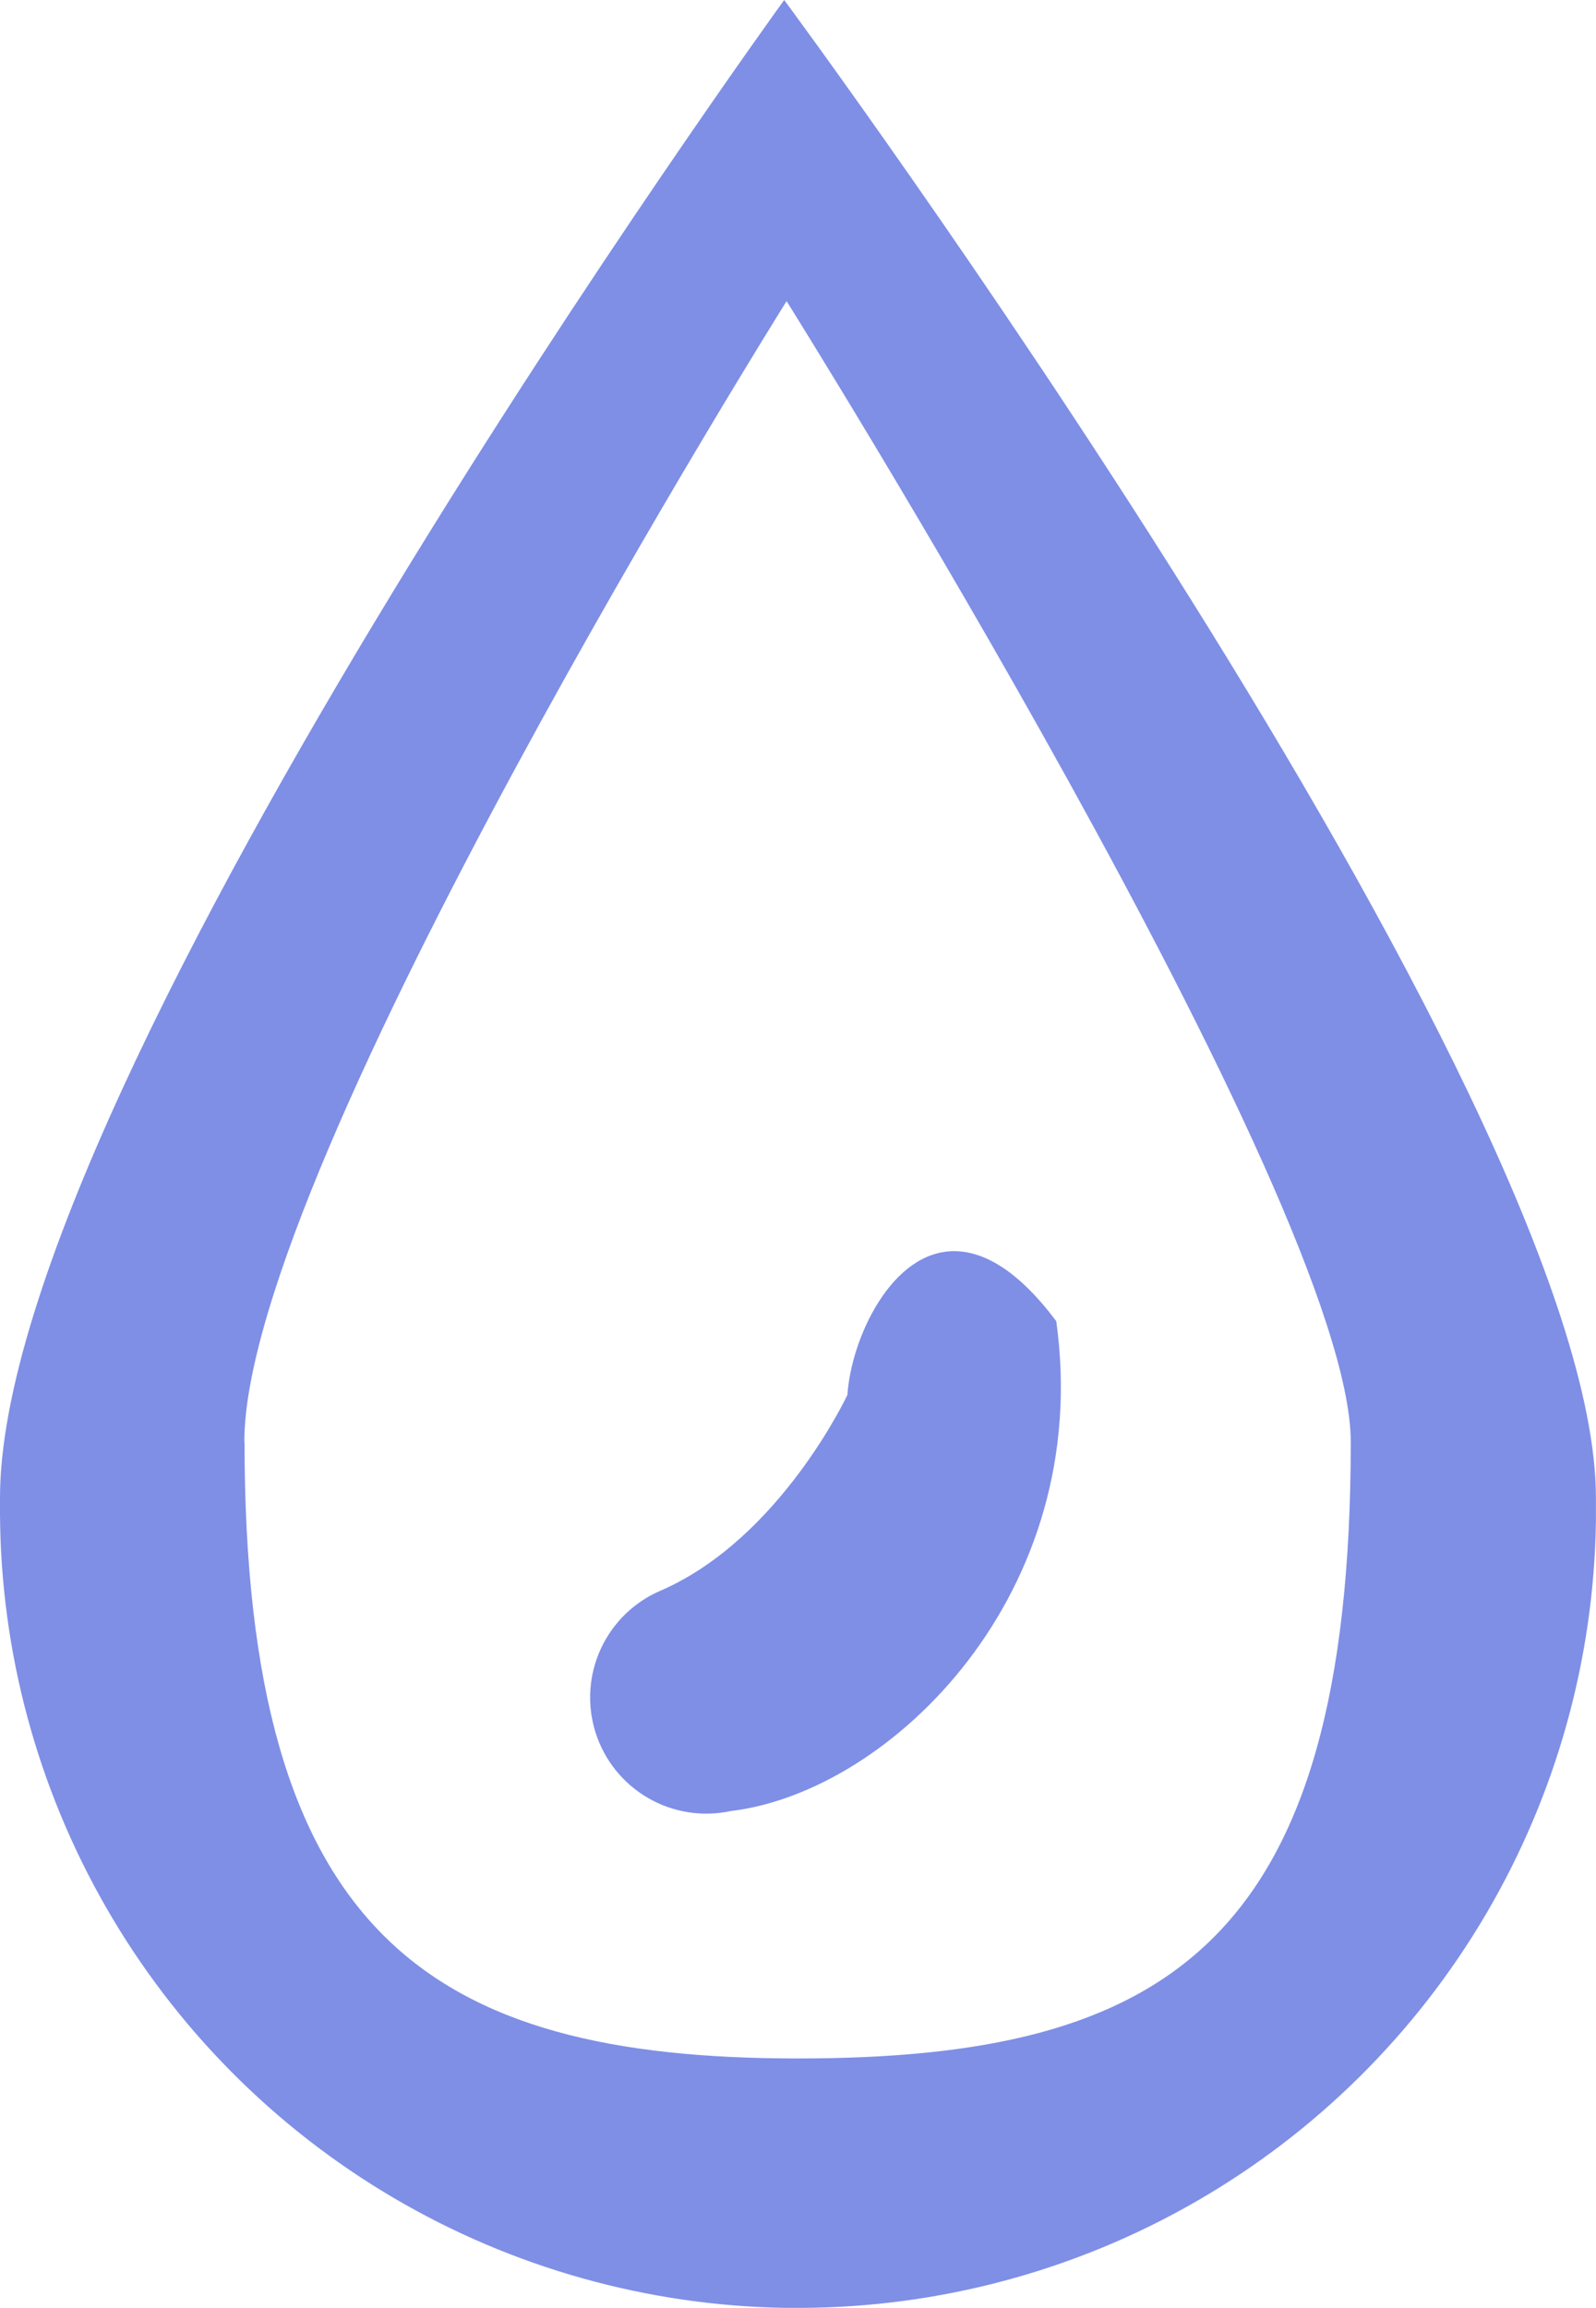 <svg xmlns="http://www.w3.org/2000/svg" xmlns:xlink="http://www.w3.org/1999/xlink" width="43.283" height="62.57" viewBox="0 0 43.283 62.57"><defs><clipPath id="a"><path d="M6.626,39.091h0c0-7.48,14.706-30.927,14.706-30.927s15.3,24.411,15.3,30.927c0,13.614-5,16.714-15,16.714-9.982,0-15-3.355-15-16.713M21.267,0S0,29.347,0,40.608c0,.081,0,.16,0,.239v.188A21.642,21.642,0,0,0,21.322,62.567l.225,0h.184a21.641,21.641,0,0,0,21.55-21.322c0-.073,0-.147,0-.219v-.2c0-.073,0-.146,0-.219C43.281,29.708,21.267,0,21.267,0Z" fill="#7f8fe6"/></clipPath><clipPath id="b"><path d="M20.582,32.507s-1.816,3.887-5.044,5.3a3.15,3.15,0,0,0,1.881,5.985c4.337-.518,9.852-5.9,8.826-13.278-1.032-1.381-1.969-1.9-2.77-1.9-1.7,0-2.793,2.366-2.894,3.894" transform="translate(-13.599 -28.613)" fill="#7f8fe6"/></clipPath></defs><g transform="translate(-1460 -18627)"><g transform="translate(1460 18627)"><g clip-path="url(#a)"><path d="M-17.608,44.266l48.229,53.2,36.8-69.723-48.229-53.2Z" transform="translate(-3.264 -4.719)" fill="#7f8fe6"/></g></g><g transform="translate(1476 18660.918)"><g clip-path="url(#b)"><path d="M8.09,39.7l15.08,13.742,11.4-17.848L19.492,21.848Z" transform="translate(-14.62 -29.867)" fill="#7f8fe6"/></g></g></g></svg>
